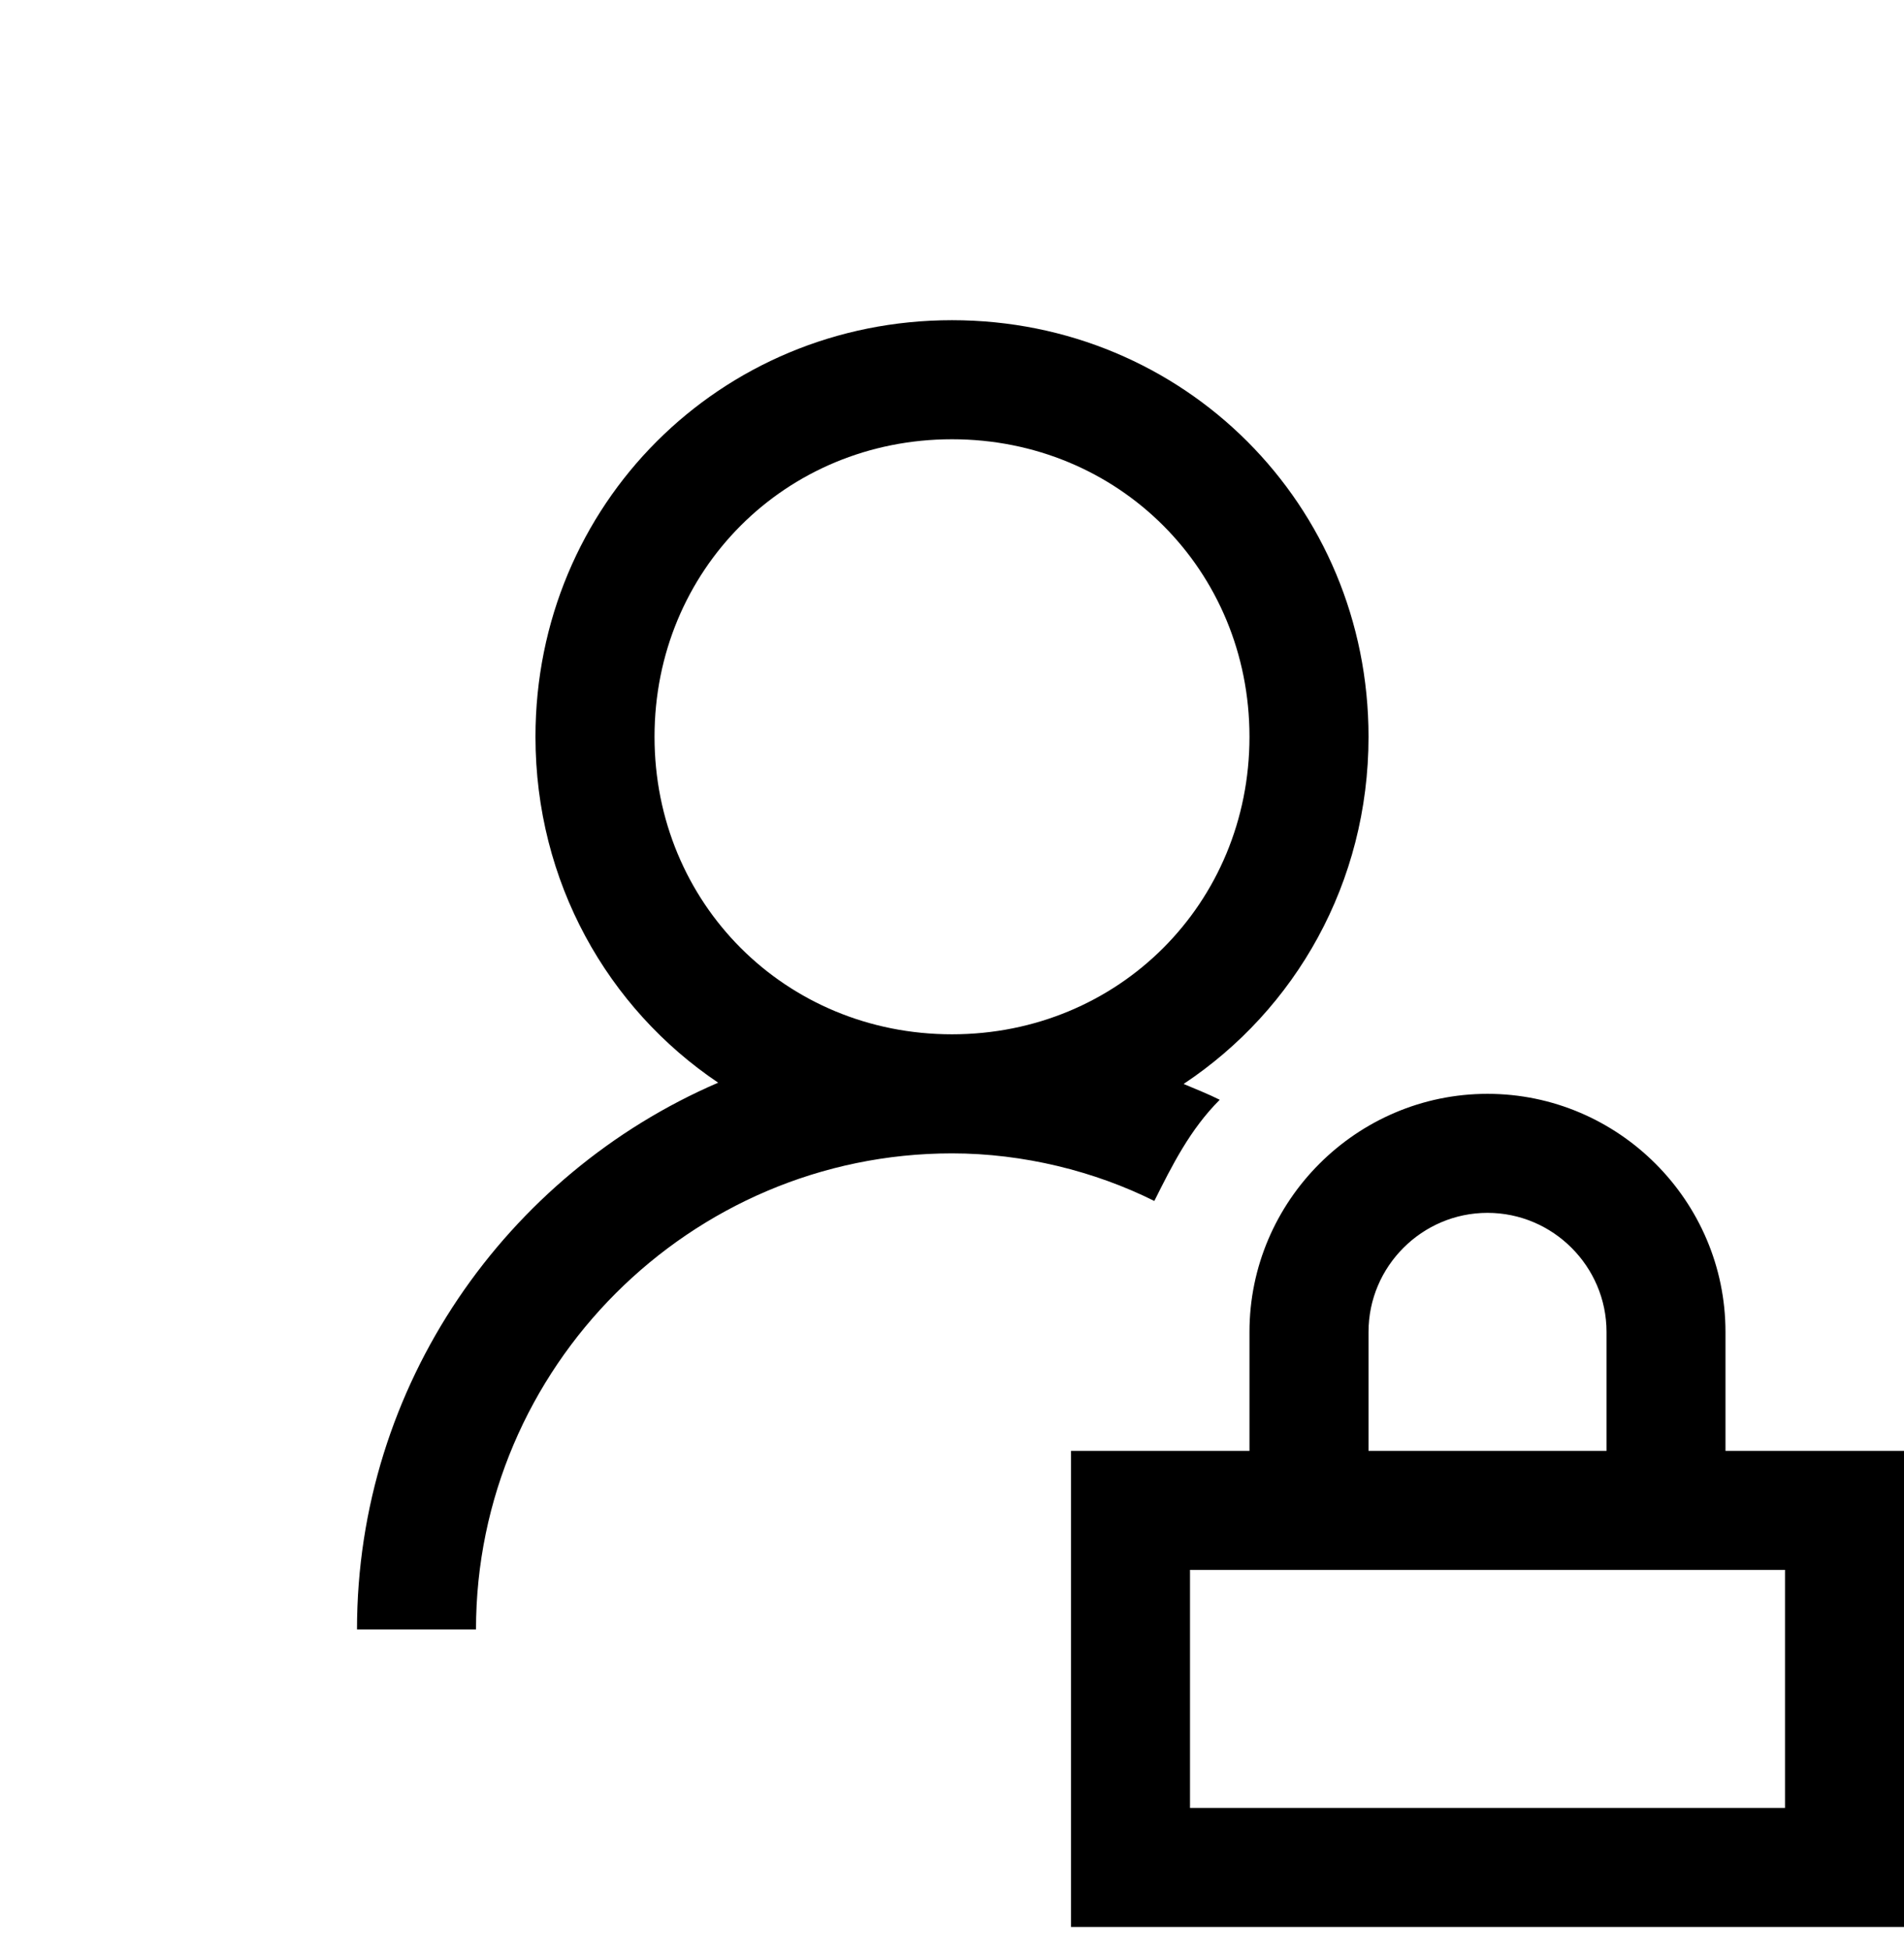 <svg xmlns="http://www.w3.org/2000/svg" width="42" height="43" viewBox="0 0 42 43" fill="none"><g clip-path="url(#clip0_184_1169)"><path d="M21 7.062C15.881 7.062 11.812 11.131 11.812 16.25C11.812 19.449 13.401 22.237 15.842 23.879C11.169 25.893 7.875 30.548 7.875 35.938H10.5C10.5 30.163 15.225 25.438 21 25.438C22.575 25.438 24.151 25.832 25.463 26.488C25.857 25.701 26.25 24.912 26.906 24.256C26.645 24.125 26.375 24.021 26.109 23.907C28.576 22.269 30.188 19.469 30.188 16.25C30.188 11.131 26.119 7.062 21 7.062ZM21 9.688C24.675 9.688 27.562 12.575 27.562 16.25C27.562 19.925 24.675 22.812 21 22.812C17.325 22.812 14.438 19.925 14.438 16.25C14.438 12.575 17.325 9.688 21 9.688ZM32.812 24.125C29.925 24.125 27.562 26.488 27.562 29.375V32H23.625V42.5H42V32H38.062V29.375C38.062 26.488 35.7 24.125 32.812 24.125ZM32.812 26.75C34.256 26.75 35.438 27.931 35.438 29.375V32H30.188V29.375C30.188 27.931 31.369 26.75 32.812 26.75ZM26.25 34.625H39.375V39.875H26.25V34.625Z" fill="black"></path></g><defs><clipPath id="clip0_184_1169"><rect width="42" height="42" fill="white" transform="translate(0 0.5)"></rect></clipPath></defs></svg>